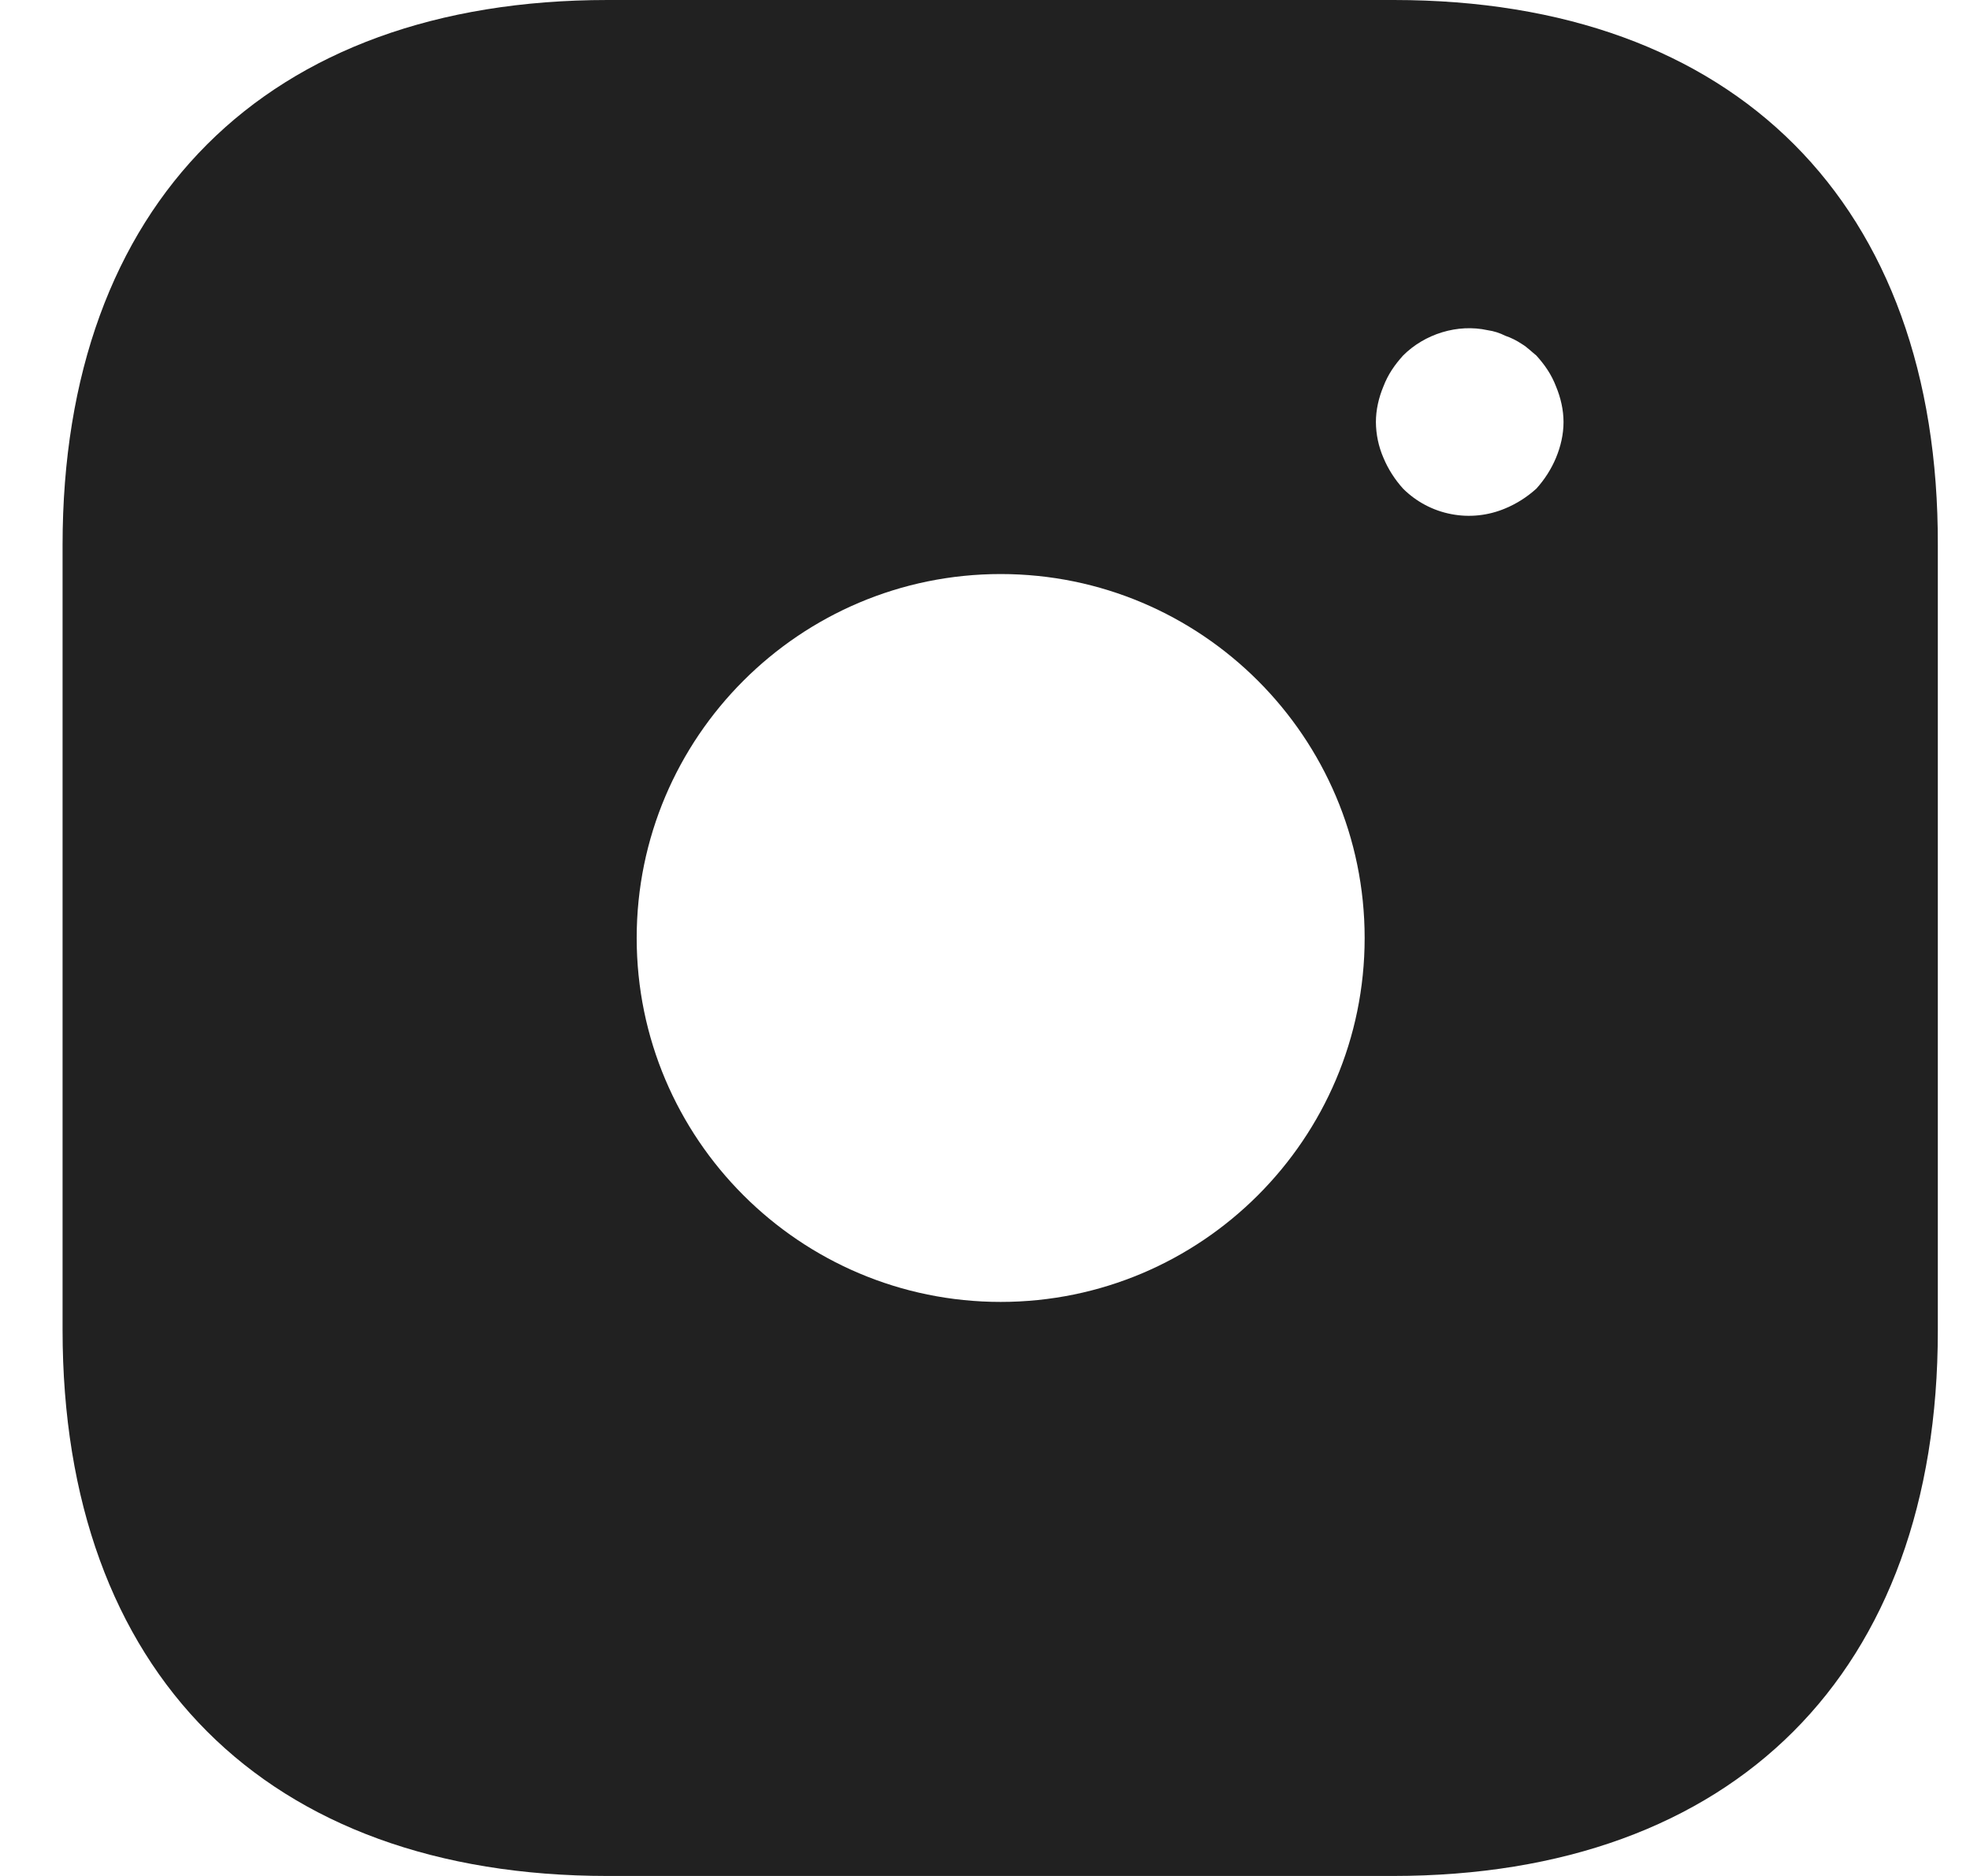 <svg width="21" height="20" viewBox="0 0 21 20" fill="none" xmlns="http://www.w3.org/2000/svg">
<path d="M14.857 0H6.477C2.837 0 0.667 2.17 0.667 5.81V14.18C0.667 17.83 2.837 20 6.477 20H14.847C18.487 20 20.657 17.83 20.657 14.19V5.81C20.667 2.17 18.497 0 14.857 0ZM10.667 13.88C8.527 13.88 6.787 12.14 6.787 10C6.787 7.86 8.527 6.12 10.667 6.12C12.807 6.12 14.547 7.86 14.547 10C14.547 12.14 12.807 13.88 10.667 13.88ZM16.587 4.88C16.537 5 16.467 5.11 16.377 5.21C16.277 5.3 16.167 5.37 16.047 5.42C15.865 5.497 15.664 5.519 15.47 5.481C15.275 5.444 15.097 5.349 14.957 5.21C14.867 5.11 14.797 5 14.747 4.88C14.695 4.76 14.668 4.631 14.667 4.5C14.667 4.37 14.697 4.24 14.747 4.12C14.797 3.99 14.867 3.89 14.957 3.79C15.187 3.56 15.537 3.45 15.857 3.52C15.927 3.53 15.987 3.55 16.047 3.58C16.107 3.6 16.167 3.63 16.227 3.67C16.277 3.7 16.327 3.75 16.377 3.79C16.467 3.89 16.537 3.99 16.587 4.12C16.637 4.24 16.667 4.37 16.667 4.5C16.667 4.63 16.637 4.76 16.587 4.88Z" fill="#212121"/>
</svg>
